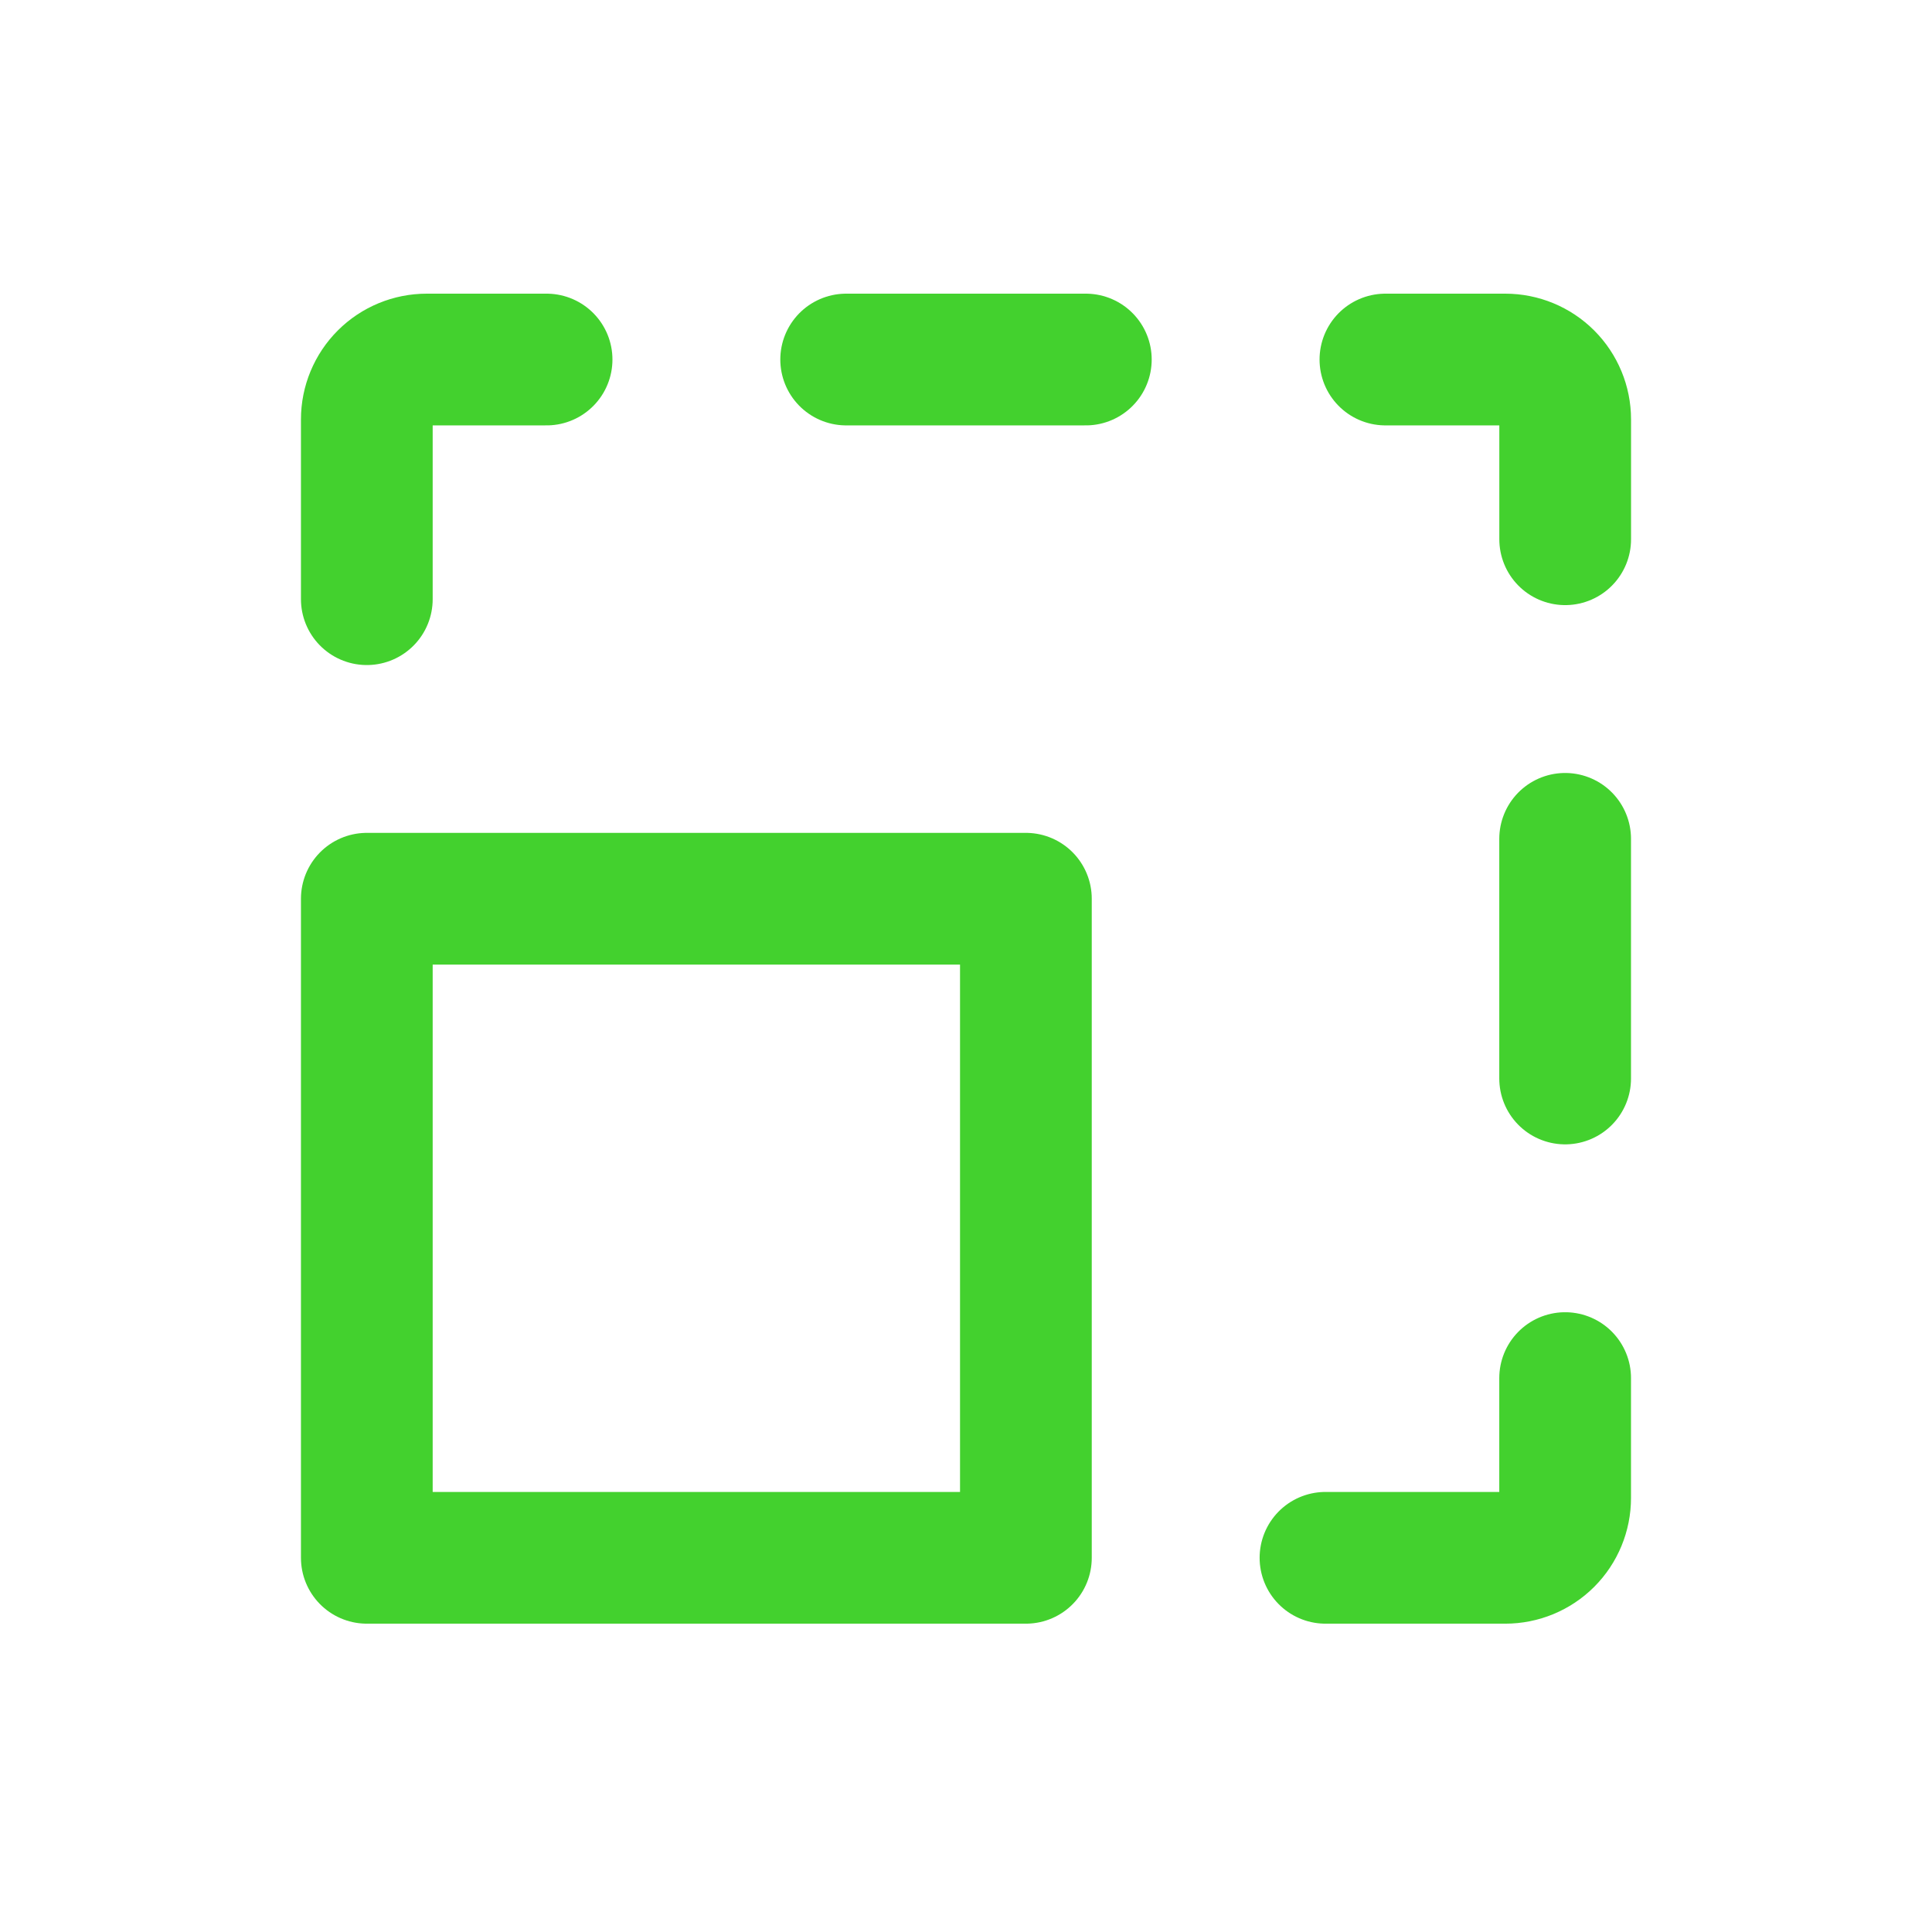 <svg width="44" height="44" viewBox="0 0 44 44" fill="none" xmlns="http://www.w3.org/2000/svg">
<path d="M23.364 20.468H8.354V35.478H23.364V20.468Z" stroke="#43D12E" stroke-width="3" stroke-linecap="round" stroke-linejoin="round"/>
<path d="M35.645 31.385V34.114C35.645 34.476 35.502 34.823 35.246 35.079C34.99 35.335 34.643 35.478 34.281 35.478H30.187" stroke="#43D12E" stroke-width="3" stroke-linecap="round" stroke-linejoin="round"/>
<path d="M35.645 19.104V24.562" stroke="#43D12E" stroke-width="3" stroke-linecap="round" stroke-linejoin="round"/>
<path d="M31.552 8.188H34.281C34.643 8.188 34.99 8.331 35.246 8.587C35.502 8.843 35.646 9.19 35.646 9.552V12.281" stroke="#43D12E" stroke-width="3" stroke-linecap="round" stroke-linejoin="round"/>
<path d="M19.271 8.188H24.729" stroke="#43D12E" stroke-width="3" stroke-linecap="round" stroke-linejoin="round"/>
<path d="M8.354 13.646V9.552C8.354 9.19 8.498 8.843 8.754 8.587C9.01 8.331 9.357 8.188 9.719 8.188H12.448" stroke="#43D12E" stroke-width="3" stroke-linecap="round" stroke-linejoin="round"/>
</svg>
